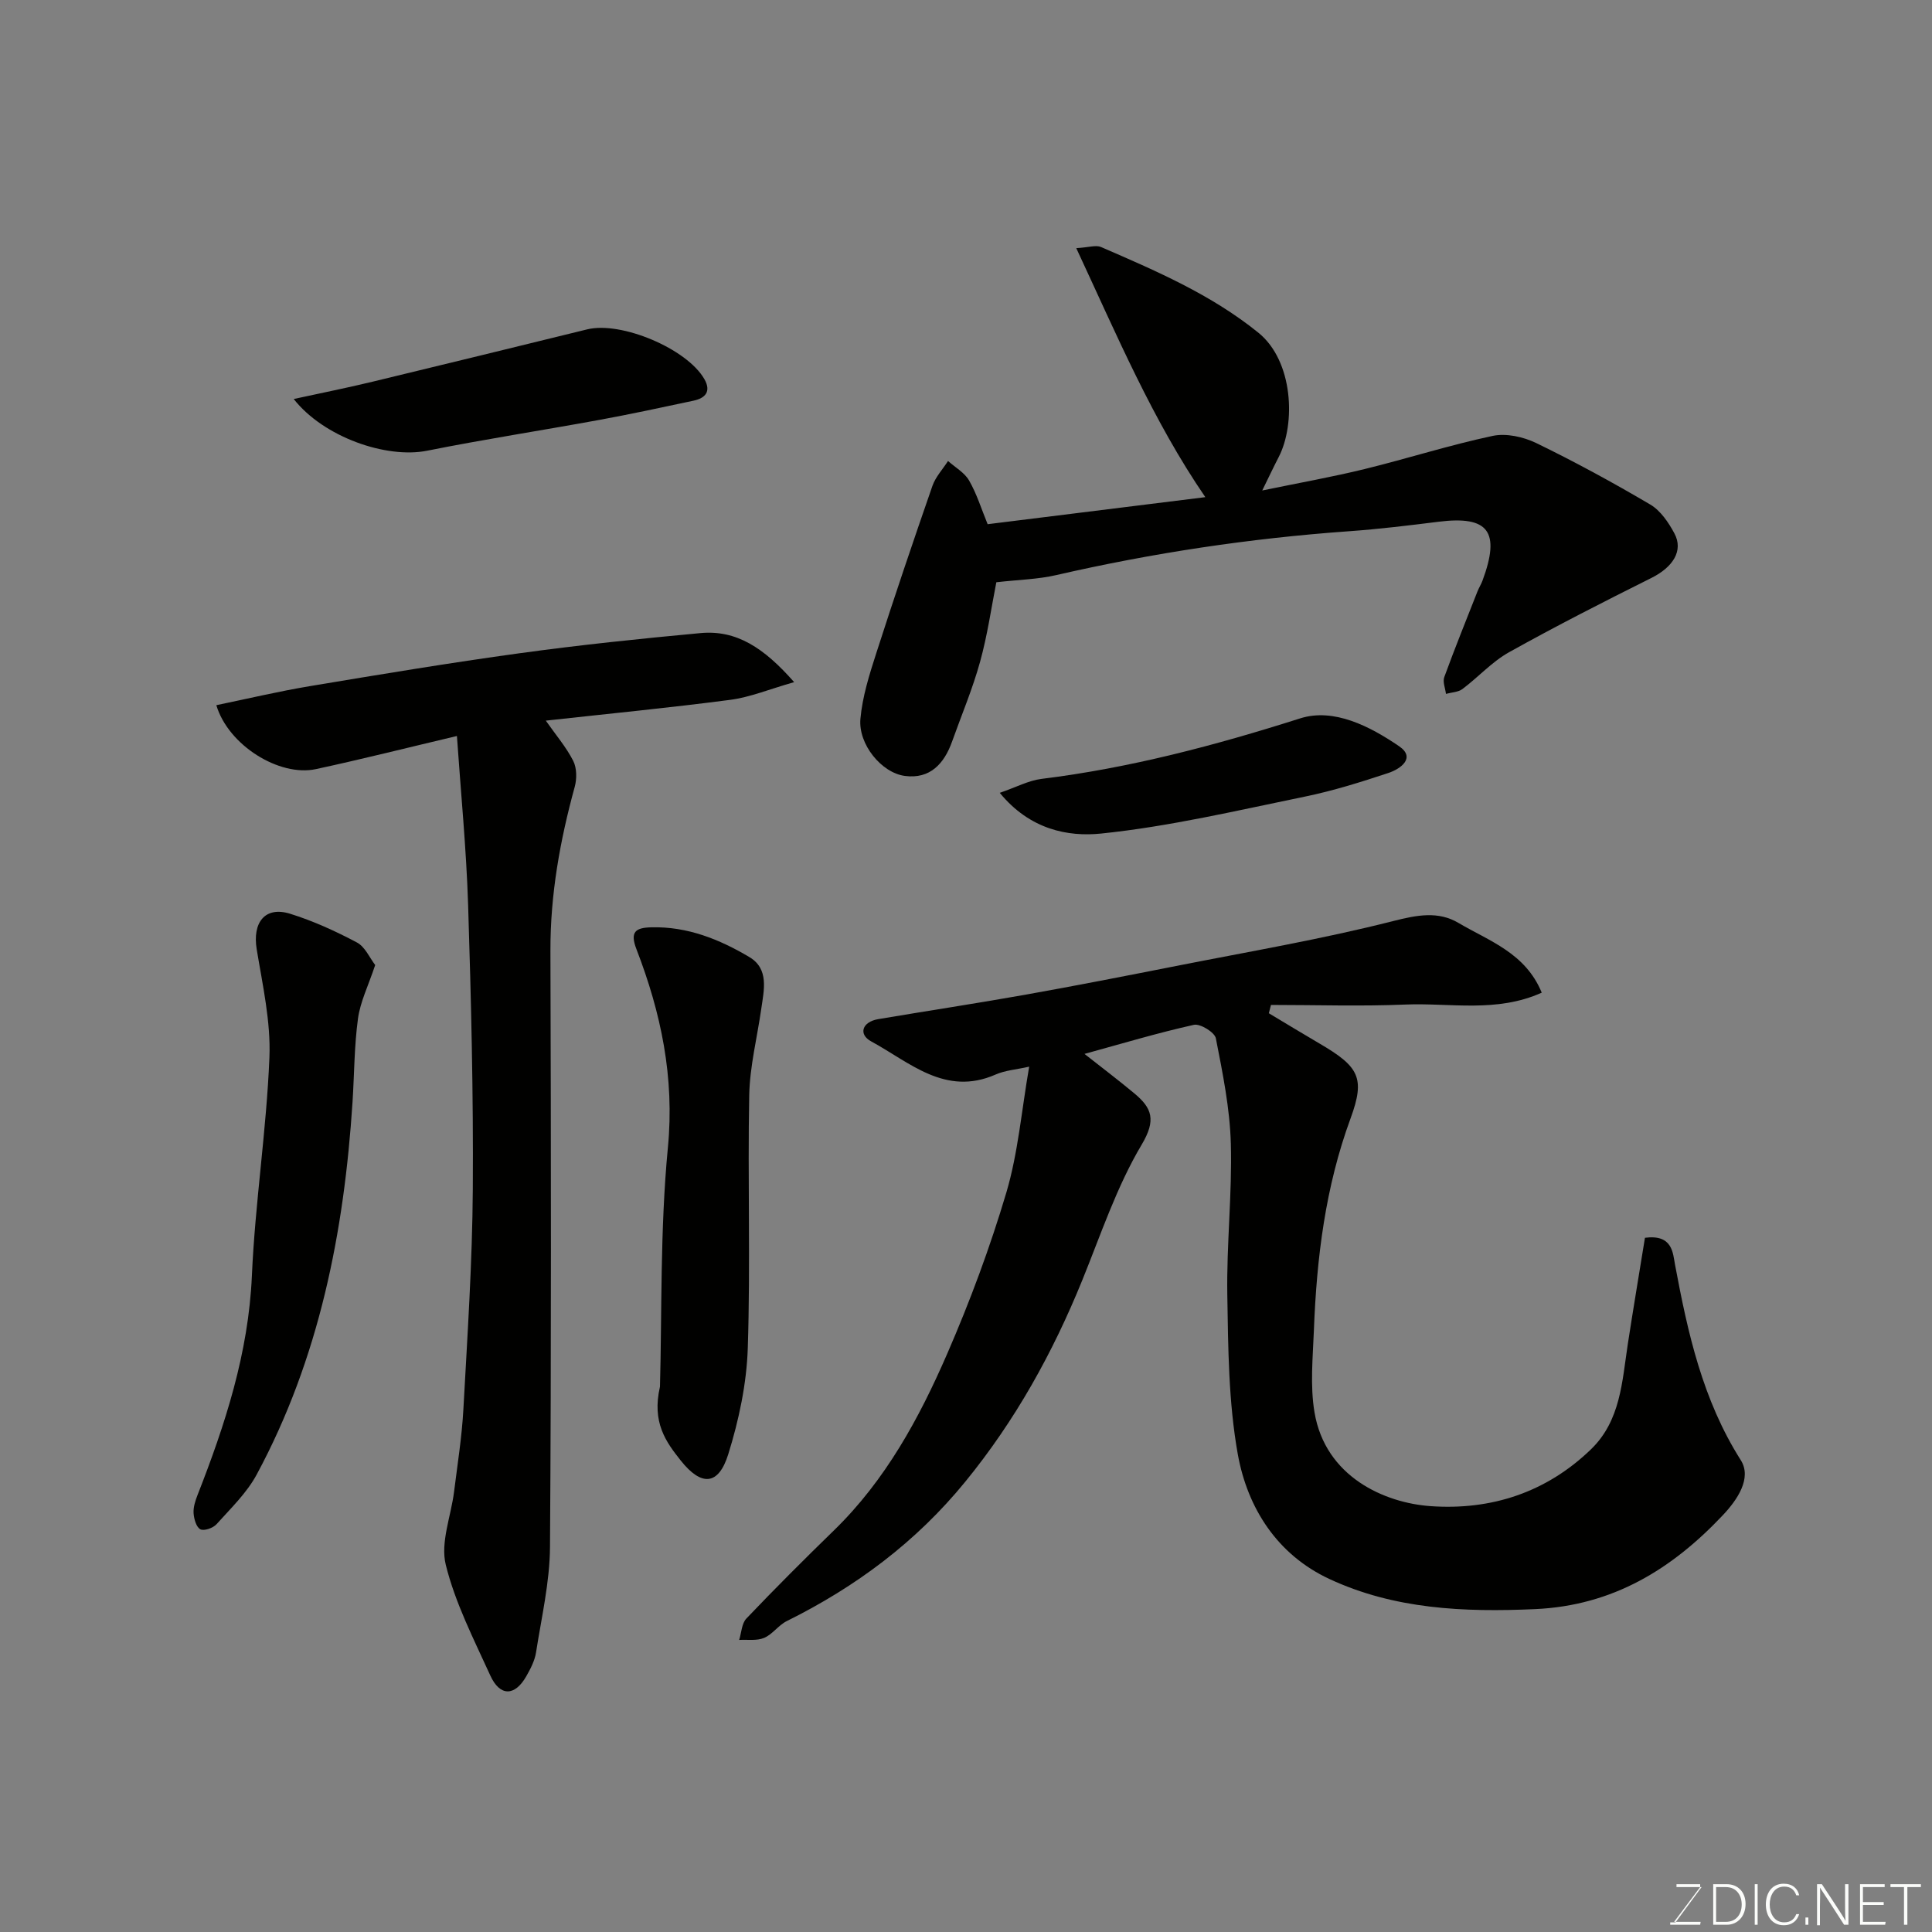 <svg enable-background="new 0 0 400 400" viewBox="0 0 400 400" xmlns="http://www.w3.org/2000/svg"><rect x="0" y="0" width="400" height="400" fill="#808080" stroke="none"/><path d="m319.2 205.52c-9.36 4.22-18.93 2.08-28.23 2.46-9.26.39-18.55.08-27.83.08-.15.57-.29 1.14-.44 1.72 3.47 2.08 6.93 4.19 10.42 6.23 8.22 4.81 9.6 7.09 6.5 15.54-5.22 14.2-7.02 28.88-7.59 43.81-.22 5.68-.81 11.5.12 17.03 2.25 13.42 14.56 18.77 24.02 19.44 12.55.89 23.97-2.82 33.23-11.77 6.13-5.93 6.43-13.99 7.61-21.72 1.15-7.48 2.41-14.95 3.56-22.07 5.72-.75 5.77 3.12 6.23 5.59 2.64 14.13 5.7 27.96 13.6 40.43 2.38 3.75-.74 8.27-3.68 11.39-10.56 11.2-22.81 18.75-38.9 19.47-14.72.66-29.15.03-42.61-6.25-10.75-5.01-16.93-14.64-18.94-25.83-1.93-10.8-1.99-21.99-2.17-33.02-.17-10.43 1.02-20.88.73-31.29-.2-7.3-1.69-14.59-3.1-21.79-.24-1.24-3.24-3.08-4.55-2.79-7.59 1.69-15.06 3.94-22.65 6.02 3.49 2.75 6.97 5.38 10.32 8.17 3.65 3.04 4.57 5.49 1.52 10.62-5.18 8.71-8.45 18.59-12.3 28.07-6.12 15.07-13.89 29.07-24.24 41.74-10.19 12.48-22.65 21.74-36.94 28.83-1.72.85-2.95 2.75-4.7 3.48-1.51.64-3.42.32-5.15.42.47-1.5.52-3.41 1.49-4.43 5.91-6.2 11.97-12.26 18.11-18.23 10.68-10.38 17.65-23.2 23.47-36.59 4.72-10.86 8.88-22.05 12.25-33.4 2.42-8.18 3.13-16.88 4.72-26.04-2.69.61-4.97.76-6.95 1.63-10.44 4.59-17.81-2.56-25.76-6.86-2.68-1.45-1.92-4.04 1.47-4.61 10.13-1.71 20.3-3.25 30.42-5.05 10.43-1.86 20.83-3.9 31.23-5.95 15.02-2.97 30.15-5.54 44.97-9.31 4.95-1.26 9.32-2.09 13.52.4 6.31 3.74 13.83 6.18 17.22 14.43z" fill="#010100"/><path d="m164.42 141.23c-5.15 1.46-9.1 3.12-13.2 3.66-12.49 1.64-25.03 2.85-38.22 4.31 2.12 3.02 4.24 5.5 5.68 8.33.75 1.48.77 3.71.31 5.38-3.05 11.11-5.06 22.31-5.03 33.91.12 41.16.19 82.32-.09 123.48-.05 7.28-1.76 14.56-2.89 21.82-.27 1.72-1.15 3.41-2.03 4.95-2.37 4.16-5.46 4.2-7.45-.2-3.41-7.5-7.26-14.99-9.21-22.91-1.14-4.62 1.09-10.05 1.72-15.12.71-5.69 1.62-11.38 1.93-17.09.83-15.19 1.85-30.39 1.95-45.59.13-19.6-.35-39.2-.97-58.79-.37-11.62-1.51-23.22-2.32-34.99-10.35 2.45-19.74 4.82-29.21 6.86-7.56 1.62-18.13-4.93-20.6-13.24 6.49-1.34 12.88-2.86 19.35-3.94 14.5-2.42 29-4.83 43.56-6.83 12.39-1.7 24.84-3 37.29-4.15 7.48-.71 13.18 3.04 19.43 10.15z" fill="#010100"/><path d="m204.48 108.53c15.22-1.89 30.42-3.78 45.07-5.6-10.88-15.87-18.3-33.49-26.72-51.55 2.6-.16 4.07-.69 5.12-.24 11.38 4.94 22.76 9.8 32.58 17.74 7.26 5.87 7.76 18.88 4.21 25.75-.97 1.87-1.86 3.77-3.41 6.92 7.79-1.61 14.57-2.81 21.25-4.45 8.85-2.17 17.55-4.96 26.45-6.85 2.81-.6 6.37.19 9.03 1.48 8.04 3.9 15.91 8.19 23.61 12.73 2.12 1.25 3.79 3.71 5 5.98 1.92 3.59-.32 7-4.77 9.22-9.92 4.95-19.81 9.99-29.49 15.39-3.52 1.97-6.35 5.15-9.62 7.6-.89.67-2.27.69-3.42 1.01-.14-1.17-.71-2.49-.35-3.47 2.17-5.95 4.55-11.83 6.87-17.73.3-.76.75-1.46 1.04-2.23 3.77-10.18 1.26-13.5-9.08-12.21-6.18.77-12.38 1.53-18.59 1.97-20.44 1.46-40.62 4.49-60.59 9.08-3.81.88-7.8.95-12.39 1.48-1.02 5.16-1.83 10.92-3.37 16.48-1.55 5.61-3.84 11.02-5.8 16.52-1.64 4.6-4.59 7.78-9.75 7.1-4.88-.64-9.69-6.58-9.22-11.82.41-4.61 1.86-9.18 3.29-13.62 3.72-11.58 7.62-23.1 11.61-34.59.65-1.88 2.14-3.46 3.24-5.18 1.48 1.33 3.41 2.4 4.35 4.03 1.59 2.75 2.55 5.89 3.85 9.06z" fill="#010100"/><path d="m77.68 199.8c-1.43 4.29-3.08 7.59-3.56 11.06-.78 5.7-.76 11.5-1.13 17.26-1.74 26.98-6.89 53.11-19.84 77.16-2.06 3.83-5.38 7.01-8.33 10.3-.71.79-2.59 1.44-3.34 1.04-.85-.45-1.32-2.14-1.4-3.33-.08-1.23.35-2.56.81-3.74 5.74-14.64 10.55-29.4 11.26-45.4.66-15.09 3.02-30.12 3.63-45.21.3-7.42-1.41-14.97-2.63-22.39-.92-5.58 1.73-8.98 6.91-7.37 4.77 1.48 9.4 3.6 13.82 5.94 1.69.88 2.64 3.17 3.8 4.68z" fill="#010100"/><path d="m136.64 287.09c.42-15.17 0-32.44 1.64-49.5 1.4-14.54-1.42-27.88-6.51-41.07-1.41-3.64-.15-4.45 3.1-4.53 7.44-.19 14.08 2.48 20.26 6.15 4.14 2.45 3.04 6.83 2.48 10.74-.85 5.95-2.37 11.89-2.49 17.85-.34 17.46.27 34.94-.3 52.39-.24 7.37-1.84 14.89-4.04 21.96-2.03 6.51-5.57 6.68-9.83 1.32-3.08-3.88-6.02-7.88-4.31-15.31z" fill="#010100"/><path d="m60.81 82.61c5.68-1.24 11.02-2.3 16.31-3.58 14.83-3.57 29.65-7.21 44.46-10.84 7.03-1.72 20.62 3.99 24.24 10.28 1.47 2.56.25 3.96-2.25 4.49-6.51 1.39-13.01 2.79-19.55 3.99-11.85 2.17-23.76 4-35.56 6.36-8.47 1.7-21.45-2.81-27.65-10.7z" fill="#010100"/><path d="m206.99 164.15c3.43-1.18 5.98-2.56 8.65-2.89 18.31-2.26 35.98-6.94 53.55-12.53 6.96-2.21 14.45 1.65 20.48 5.77 3.53 2.41.27 4.71-2.23 5.54-5.68 1.88-11.43 3.69-17.28 4.89-14.01 2.87-28.02 6.19-42.2 7.65-6.87.7-14.73-.82-20.97-8.43z" fill="#010100"/><g fill="#fbfcfa"><path d="m346.9 398 5.4-7.3h-5.2v-.6h4.9v.6l-5.4 7.2h5.5l-.1.6h-6.2v-.5z"/><path d="m354.7 390.1h2.8c2.3 0 3.9 1.6 3.9 4.1s-1.6 4.3-3.9 4.3h-2.8zm.6 7.8h2c2.2 0 3.3-1.6 3.3-3.6 0-1.8-1-3.6-3.3-3.6h-2z"/><path d="m363.9 390.1v8.4h-.6v-8.4z"/><path d="m372.5 396.3c-.4 1.3-1.4 2.3-3.2 2.3-2.4 0-3.7-1.9-3.7-4.3 0-2.3 1.2-4.3 3.7-4.3 1.8 0 2.9 1 3.2 2.4h-.6c-.4-1.1-1.1-1.8-2.5-1.8-2.1 0-3 1.9-3 3.7s.9 3.7 3 3.7c1.4 0 2.1-.7 2.5-1.7z"/><path d="m373.8 398.5v-1.5h.6v1.5z"/><path d="m376.2 398.5v-8.4h1c1.3 2 4.4 6.6 4.9 7.6-.1-1.2-.1-2.4-.1-3.8v-3.8h.7v8.4h-.9c-1.2-1.9-4.4-6.8-5-7.7.1 1.1 0 2.3 0 3.9v3.9h-.6z"/><path d="m390 394.4h-4.3v3.5h4.7l-.1.6h-5.2v-8.4h5.1v.6h-4.5v3.1h4.3z"/><path d="m394.2 390.7h-2.8v-.6h6.3v.6h-2.8v7.8h-.7z"/></g></svg>